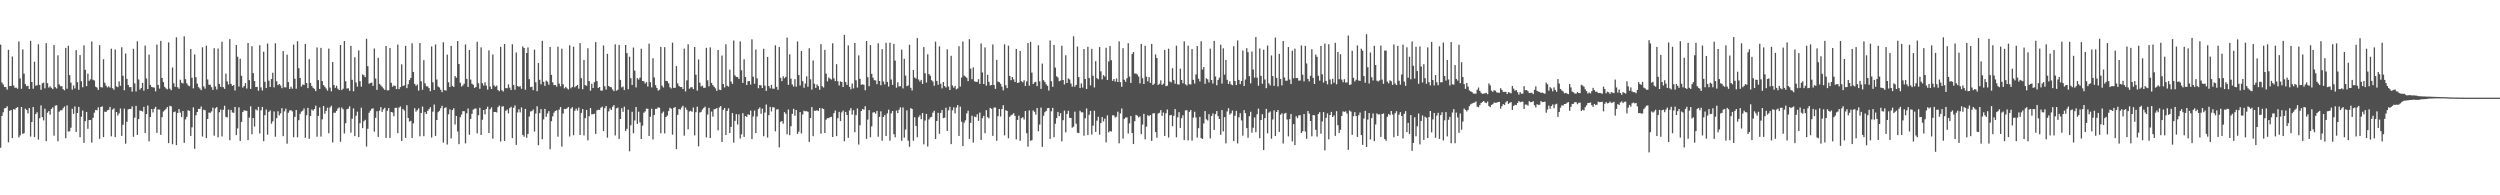 <svg xmlns="http://www.w3.org/2000/svg" width="1920" height="150"><path fill="#4f4f4f" d="M0 34.259h1v79.226H0zM1 63.345h1v25.699H1zM2 64.831h1v21.46H2zM3 66.788h1v16.466H3zM4 66.859h1v16.015H4zM5 68.822h1v12.776H5zM6 38.237h1v71.071H6zM7 66.126h1v18.972H7zM8 65.939h1v18.572H8zM9 43.391h1v62.66H9zM10 65.614h1v18.192H10zM11 67.383h1v16.835H11zM12 67.335h1v15.537H12zM13 68.154h1v14.138H13zM14 31.773h1v73.744H14zM15 60.285h1v43.717H15zM16 68.184h1v14.015H16zM17 37.962h1v64.848H17zM18 56.591h1v45.672H18zM19 64.581h1v18.869H19zM20 66.225h1v18.18H20zM21 65.84h1v21.266H21zM22 68.358h1v14.64H22zM23 31.341h1v73.58H23zM24 62.981h1v30.698H24zM25 68.143h1v14.047H25zM26 47.344h1v57.986H26zM27 65.79h1v21.797H27zM28 65.508h1v20.728H28zM29 34.01h1v73.154H29zM30 65.213h1v25.635H30zM31 68.98h1v11.957H31zM32 63.961h1v25.979H32zM33 63.398h1v29.064H33zM34 67.841h1v15.656H34zM35 33.126h1v75.273H35zM36 63.847h1v22.692H36zM37 67.223h1v18.066H37zM38 66.328h1v21.792H38zM39 67.447h1v16.269H39zM40 68.394h1v14.07H40zM41 34.621h1v69.551H41zM42 66.991h1v14.088H42zM43 67.966h1v12.854H43zM44 42.508h1v66.008H44zM45 64.826h1v20.943H45zM46 66.259h1v18.412H46zM47 66.161h1v18.572H47zM48 68.468h1v14.667H48zM49 69.365h1v12.456H49zM50 36.784h1v69.35H50zM51 68.166h1v12.822H51zM52 35.143h1v65.898H52zM53 57.71h1v43.081H53zM54 63.496h1v34.61H54zM55 68.882h1v14.699H55zM56 65.632h1v21.744H56zM57 67.928h1v13.85H57zM58 38.48h1v62.847H58zM59 63.132h1v23.63H59zM60 68.953h1v13.152H60zM61 42.29h1v63.138H61zM62 62.428h1v27.292H62zM63 67.019h1v17.853H63zM64 34.852h1v74.889H64zM65 53.613h1v39.405H65zM66 66.131h1v19.831H66zM67 56.568h1v42.364H67zM68 62.038h1v30.199H68zM69 60.903h1v31.181H69zM70 31.906h1v77.587H70zM71 61.237h1v29.284H71zM72 61.828h1v24.688H72zM73 66.541h1v17.883H73zM74 67.213h1v17.496H74zM75 69.008h1v13.406H75zM76 34.639h1v71.971H76zM77 66.852h1v15.331H77zM78 67.241h1v14.404H78zM79 45.456h1v59.828H79zM80 63.565h1v22.218H80zM81 65.726h1v20.238H81zM82 67.12h1v17.617H82zM83 66.319h1v18.013H83zM84 67.268h1v14.781H84zM85 37.39h1v67.31H85zM86 67.733h1v16.418H86zM87 68.921h1v14.266H87zM88 37.974h1v67.322H88zM89 66.309h1v19.686H89zM90 66.962h1v21.769H90zM91 62.537h1v24.539H91zM92 65.877h1v17.459H92zM93 36.289h1v68.082H93zM94 58.143h1v37.697H94zM95 69.312h1v14.134H95zM96 41.107h1v69.226H96zM97 60.56h1v32.969H97zM98 65.236h1v18.801H98zM99 66.971h1v16.667H99zM100 66.852h1v16.903H100zM101 70.335h1v11.364H101zM102 37.477h1v67.576H102zM103 64.032h1v26.352H103zM104 70.251h1v11.073H104zM105 31.675h1v71.938H105zM106 61.052h1v30.433H106zM107 68.754h1v16.203H107zM108 67.481h1v17.643H108zM109 63.691h1v21.966H109zM110 69.656h1v12.396H110zM111 35.028h1v67.107H111zM112 60.244h1v27.402H112zM113 68.385h1v12.667H113zM114 41.97h1v66.635H114zM115 65.167h1v24.699H115zM116 66.813h1v16.956H116zM117 67.09h1v19.265H117zM118 67.298h1v16.242H118zM119 70.155h1v11.927H119zM120 34.257h1v67.791H120zM121 65.234h1v18.81H121zM122 68.037h1v16.13H122zM123 31.364h1v72.231H123zM124 59.905h1v30.066H124zM125 63.068h1v22.607H125zM126 66.682h1v18.022H126zM127 67.905h1v15.686H127zM128 68.607h1v13.605H128zM129 32.572h1v77.354H129zM130 68.024h1v13.22H130zM131 69.253h1v12.44H131zM132 51.791h1v59.023H132zM133 63.947h1v22.19H133zM134 66.662h1v18.998H134zM135 28.677h1v82.737H135zM136 66.946h1v19.833H136zM137 68.166h1v15.647H137zM138 61.221h1v25.333H138zM139 63.542h1v26.379H139zM140 64.114h1v21.117H140zM141 27.914h1v81.829H141zM142 60.791h1v30.888H142zM143 63.934h1v25.823H143zM144 65.52h1v19.142H144zM145 66.181h1v19.03H145zM146 37.582h1v66.802H146zM147 59.715h1v38.071H147zM148 67.859h1v14.617H148zM149 41.755h1v72.529H149zM150 59.349h1v29.153H150zM151 64.197h1v21.813H151zM152 66.923h1v16.686H152zM153 67.944h1v15.74H153zM154 69.209h1v12.607H154zM155 36.289h1v68.581H155zM156 66.305h1v17.986H156zM157 68.067h1v16.635H157zM158 35.049h1v70.989H158zM159 61.054h1v30.325H159zM160 65.062h1v21.426H160zM161 65.076h1v21.552H161zM162 66.95h1v18.588H162zM163 69.04h1v13.658H163zM164 37.012h1v67.173H164zM165 66.389h1v16.805H165zM166 68.694h1v13.545H166zM167 37.271h1v68.212H167zM168 64.465h1v21.756H168zM169 66.737h1v17.414H169zM170 32.073h1v72.728H170zM171 66.978h1v17.359H171zM172 68.202h1v12.978H172zM173 56.536h1v33.234H173zM174 62.519h1v27.668H174zM175 64.87h1v19.304H175zM176 30.045h1v77.64H176zM177 64.421h1v20.009H177zM178 65.98h1v20.414H178zM179 65.305h1v21.396H179zM180 69.482h1v12.634H180zM181 34.612h1v69.183H181zM182 43.556h1v55.102H182zM183 66.483h1v15.935H183zM184 45.108h1v63.124H184zM185 58.221h1v35.42H185zM186 67.303h1v18.787H186zM187 66.08h1v18.679H187zM188 63.867h1v21.122H188zM189 67.989h1v17.164H189zM190 33.009h1v74.55H190zM191 61.533h1v28.764H191zM192 68.269h1v13.388H192zM193 35.493h1v67.619H193zM194 56.154h1v34.493H194zM195 62.199h1v34.992H195zM196 66.866h1v17.155H196zM197 66.712h1v18.109H197zM198 69.672h1v12.403H198zM199 34.758h1v67.732H199zM200 67.126h1v17.567H200zM201 69.454h1v12.664H201zM202 39.661h1v68.721H202zM203 62.826h1v25.672H203zM204 67.619h1v16.487H204zM205 33.46h1v69.986H205zM206 61.956h1v23.946H206zM207 66.836h1v18H207zM208 60.727h1v34.267H208zM209 55.865h1v37.338H209zM210 67.12h1v18.505H210zM211 33.234h1v71.755H211zM212 62.4h1v28.4H212zM213 65.419h1v20.057H213zM214 64.508h1v24.115H214zM215 65.646h1v21.385H215zM216 67.758h1v15.319H216zM217 39.21h1v65.354H217zM218 67.012h1v18.549H218zM219 67.14h1v16.244H219zM220 42.009h1v68.345H220zM221 63.013h1v23.566H221zM222 68.289h1v16.594H222zM223 66.55h1v18.061H223zM224 68.099h1v17.478H224zM225 34.195h1v71.229H225zM226 60.498h1v29.231H226zM227 68.143h1v16.315H227zM228 31.636h1v73.813H228zM229 52.414h1v39.908H229zM230 59.882h1v27.576H230zM231 66.476h1v19.302H231zM232 64.925h1v20.06H232zM233 65.24h1v18.061H233zM234 33.717h1v72.096H234zM235 63.737h1v24.795H235zM236 67.694h1v15.145H236zM237 45.444h1v61.222H237zM238 63.709h1v25.372H238zM239 66.032h1v18.064H239zM240 67.433h1v17.601H240zM241 68.248h1v15.45H241zM242 70.001h1v11.163H242zM243 36.44h1v68.505H243zM244 61.544h1v27.462H244zM245 68.291h1v14.255H245zM246 36.761h1v68.155H246zM247 62.242h1v29.412H247zM248 65.346h1v16.065H248zM249 66.616h1v20.753H249zM250 67.962h1v17.178H250zM251 69.557h1v13.136H251zM252 37.34h1v65.006H252zM253 67.271h1v15.269H253zM254 70.152h1v11.067H254zM255 47.653h1v61.749H255zM256 65.247h1v21.355H256zM257 67.419h1v19.204H257zM258 65.845h1v19.343H258zM259 68.12h1v15.244H259zM260 69.193h1v13.362H260zM261 34.538h1v74.298H261zM262 69.196h1v13.383H262zM263 68.074h1v15.825H263zM264 31.501h1v71.021H264zM265 62.434h1v32.186H265zM266 67.994h1v15.846H266zM267 67.756h1v15.704H267zM268 69.756h1v11.904H268zM269 35.209h1v66.67H269zM270 61.295h1v29.897H270zM271 70.09h1v13.184H271zM272 44.005h1v60.51H272zM273 63.332h1v25.569H273zM274 66.561h1v19.22H274zM275 38.715h1v66.58H275zM276 62.288h1v32.31H276zM277 66.534h1v16.194H277zM278 57.159h1v41.261H278zM279 57.834h1v35.29H279zM280 59.225h1v32.783H280zM281 29.814h1v82.747H281zM282 50.819h1v48.07H282zM283 64.304h1v22.351H283zM284 63.766h1v21.279H284zM285 63.4h1v20.181H285zM286 65.955h1v17.24H286zM287 37.257h1v63.87H287zM288 60.29h1v30.217H288zM289 69.038h1v16.404H289zM290 44.405h1v60.764H290zM291 64.426h1v20.607H291zM292 65.568h1v16.72H292zM293 66.639h1v19.316H293zM294 67.882h1v16.095H294zM295 69.019h1v13.767H295zM296 35.303h1v70.611H296zM297 69.406h1v15.615H297zM298 69.315h1v13.685H298zM299 36.802h1v69.121H299zM300 63.588h1v22.406H300zM301 66.623h1v19.771H301zM302 65.579h1v23.658H302zM303 65.993h1v16.851H303zM304 68.401h1v14.344H304zM305 34.204h1v68.047H305zM306 68.465h1v14.163H306zM307 66.87h1v14.898H307zM308 49.425h1v58.803H308zM309 66.067h1v17.613H309zM310 65.568h1v19.304H310zM311 35.229h1v70.698H311zM312 67.69h1v13.111H312zM313 64.671h1v25.935H313zM314 61.494h1v31.918H314zM315 59.853h1v32.9H315zM316 33.275h1v72.676H316zM317 55.236h1v39.531H317zM318 64.433h1v18.659H318zM319 65.881h1v19.863H319zM320 64.851h1v19.787H320zM321 69.601h1v13.582H321zM322 33.076h1v71.643H322zM323 62.407h1v24.372H323zM324 68.962h1v12.893H324zM325 46.159h1v58.428H325zM326 64h1v22.161H326zM327 66.225h1v21.328H327zM328 66.41h1v18.714H328zM329 67.648h1v16.18H329zM330 70.065h1v12.255H330zM331 35.676h1v69.963H331zM332 63.201h1v22.538H332zM333 69.07h1v11.213H333zM334 34.167h1v70.245H334zM335 61.107h1v31.044H335zM336 66.481h1v19.684H336zM337 67.186h1v17.919H337zM338 68.93h1v14.232H338zM339 70.777h1v10.499H339zM340 32.487h1v77.098H340zM341 69.269h1v13.713H341zM342 69.571h1v12.882H342zM343 41.913h1v69.091H343zM344 63.16h1v24.667H344zM345 66.824h1v17.192H345zM346 35.243h1v71.085H346zM347 65.936h1v18.634H347zM348 66.799h1v16.372H348zM349 58.434h1v37.233H349zM350 59.711h1v29.318H350zM351 31.558h1v69.453H351zM352 49.127h1v61.6H352zM353 63.544h1v26.487H353zM354 66.465h1v21.502H354zM355 65.591h1v19.739H355zM356 64.3h1v21.156H356zM357 34.135h1v76.015H357zM358 60.558h1v26.466H358zM359 66.774h1v16.601H359zM360 38.338h1v65.177H360zM361 61.125h1v30.195H361zM362 64.279h1v23.117H362zM363 65.105h1v19.094H363zM364 67.518h1v15.999H364zM365 66.831h1v16.448H365zM366 32.112h1v70.263H366zM367 63.943h1v24.585H367zM368 68.198h1v14.532H368zM369 36.42h1v67.256H369zM370 63.847h1v28.098H370zM371 65.707h1v18.771H371zM372 63.171h1v24.626H372zM373 65.723h1v17.981H373zM374 68.797h1v13.17H374zM375 38.676h1v63.445H375zM376 66.438h1v17.427H376zM377 68.349h1v14.076H377zM378 41.844h1v64.692H378zM379 65.565h1v20.437H379zM380 66.593h1v19.357H380zM381 65.762h1v20.586H381zM382 69.164h1v13.122H382zM383 70.024h1v11.101H383zM384 35.944h1v72.698H384zM385 69.31h1v12.486H385zM386 70.246h1v11.38H386zM387 33.806h1v74.502H387zM388 67.644h1v17.473H388zM389 67.809h1v16.356H389zM390 64.812h1v22.291H390zM391 67.339h1v15.756H391zM392 69.099h1v12.914H392zM393 33.996h1v72.087H393zM394 65.22h1v17.546H394zM395 68.93h1v12.071H395zM396 40.283h1v70.954H396zM397 66.124h1v20.263H397zM398 66.607h1v17.382H398zM399 66.183h1v20.128H399zM400 68.152h1v14.363H400zM401 35.637h1v68.004H401zM402 36.88h1v68.121H402zM403 68.941h1v14.717H403zM404 40.695h1v65.136H404zM405 36.392h1v66.541H405zM406 60.793h1v28.695H406zM407 66.943h1v18.645H407zM408 66.595h1v18.778H408zM409 69.255h1v14.887H409zM410 38.159h1v62.916H410zM411 63.174h1v24.038H411zM412 70.024h1v11.577H412zM413 48.354h1v63.168H413zM414 61.265h1v25.608H414zM415 64.783h1v19.039H415zM416 31.339h1v75.55H416zM417 62.837h1v28.851H417zM418 65.993h1v17.652H418zM419 61.885h1v27.798H419zM420 62.773h1v24.356H420zM421 65.053h1v20.298H421zM422 36.049h1v78.597H422zM423 57.491h1v35.589H423zM424 63.219h1v26.114H424zM425 65.359h1v21.149H425zM426 65.282h1v19.936H426zM427 66.534h1v18.19H427zM428 35.861h1v69.114H428zM429 64.268h1v19.89H429zM430 66.323h1v15.914H430zM431 37.372h1v75.209H431zM432 64.668h1v22.568H432zM433 67.82h1v15.791H433zM434 66.692h1v17.127H434zM435 67.829h1v15.361H435zM436 68.733h1v13.447H436zM437 34.806h1v70.055H437zM438 67.802h1v15.624H438zM439 66.776h1v15.612H439zM440 35.852h1v68.02H440zM441 67.078h1v18.018H441zM442 66.035h1v17.375H442zM443 65.222h1v19.725H443zM444 68.095h1v14.53H444zM445 33.124h1v70.558H445zM446 60.033h1v26.706H446zM447 68.518h1v15.255H447zM448 46.076h1v57.917H448zM449 65.389h1v25.363H449zM450 65.865h1v18.553H450zM451 37.063h1v70.739H451zM452 62.242h1v26.983H452zM453 69.637h1v13.36H453zM454 64.325h1v23.475H454zM455 67.561h1v20.163H455zM456 63.089h1v24.273H456zM457 32.373h1v70.435H457zM458 62.306h1v22.467H458zM459 67.522h1v16.704H459zM460 66.801h1v17.684H460zM461 69.539h1v13.225H461zM462 69.64h1v12.257H462zM463 34.918h1v65.763H463zM464 66.257h1v16.809H464zM465 68.806h1v12.584H465zM466 41.315h1v64.397H466zM467 66.044h1v19.501H467zM468 66.74h1v16.519H468zM469 67.058h1v17.402H469zM470 68.729h1v13.266H470zM471 70.004h1v10.691H471zM472 34.06h1v69.961H472zM473 69.646h1v13.594H473zM474 68.925h1v13.708H474zM475 34.502h1v72.197H475zM476 61.331h1v30.064H476zM477 67.108h1v15.985H477zM478 66.458h1v19.423H478zM479 69.157h1v12.79H479zM480 34.563h1v66.07H480zM481 40.787h1v58.107H481zM482 68.525h1v15.674H482zM483 43.531h1v72.669H483zM484 60.063h1v36.127H484zM485 65.204h1v20.584H485zM486 36.486h1v65.852H486zM487 54.295h1v38.247H487zM488 67.129h1v15.065H488zM489 59.96h1v35.148H489zM490 61.121h1v24.665H490zM491 59.587h1v34.422H491zM492 37.413h1v69.336H492zM493 62.196h1v34.342H493zM494 62.414h1v24.147H494zM495 64.162h1v21.387H495zM496 63.016h1v20.449H496zM497 66.417h1v17.139H497zM498 33.536h1v70.888H498zM499 63.19h1v26.45H499zM500 67.104h1v16.395H500zM501 44.735h1v62.371H501zM502 59.514h1v28.842H502zM503 65.366h1v18.297H503zM504 67.511h1v16.017H504zM505 69.576h1v12.854H505zM506 68.877h1v13.841H506zM507 36.047h1v66.324H507zM508 65.785h1v21.215H508zM509 67.161h1v18.535H509zM510 36.211h1v66.255H510zM511 62.125h1v27.725H511zM512 62.331h1v26.443H512zM513 63.963h1v21.408H513zM514 66.978h1v15.802H514zM515 67.923h1v15.603H515zM516 32.792h1v70.636H516zM517 67.461h1v15.452H517zM518 67.454h1v14.768H518zM519 50.748h1v63.804H519zM520 64.062h1v24.173H520zM521 66.003h1v17.759H521zM522 66.882h1v17.263H522zM523 66.817h1v15.734H523zM524 68.344h1v12.911H524zM525 37.315h1v66.903H525zM526 70.207h1v12.383H526zM527 61.716h1v22.687H527zM528 33.998h1v65.333H528zM529 68.076h1v17.553H529zM530 67.078h1v17.986H530zM531 66.939h1v18.945H531zM532 68.41h1v14.2H532zM533 36.097h1v67.894H533zM534 57.401h1v28.789H534zM535 69.58h1v12.39H535zM536 45.655h1v66.713H536zM537 63.501h1v22.905H537zM538 66.428h1v19.462H538zM539 65.774h1v18.347H539zM540 67.472h1v15.411H540zM541 67.394h1v14.502H541zM542 36.733h1v68.75H542zM543 61.668h1v26.278H543zM544 66.284h1v16.58H544zM545 36.417h1v69.579H545zM546 63.709h1v21.946H546zM547 65.364h1v24.193H547zM548 66.68h1v17.244H548zM549 67.884h1v15.798H549zM550 69.788h1v13.204H550zM551 38.331h1v61.806H551zM552 68.85h1v13.658H552zM553 69.186h1v12.314H553zM554 42.668h1v66.365H554zM555 64.499h1v19.881H555zM556 67.193h1v15.763H556zM557 34h1v69.725H557zM558 65.831h1v19.352H558zM559 66.57h1v16.651H559zM560 53.476h1v48.654H560zM561 62.595h1v34.832H561zM562 64.4h1v22.442H562zM563 31.146h1v78.409H563zM564 57.9h1v34.937H564zM565 59.093h1v28.579H565zM566 59.191h1v36.473H566zM567 60.606h1v27.176H567zM568 31.842h1v74.607H568zM569 53.984h1v49.199H569zM570 63.684h1v23.271H570zM571 45.506h1v59.666H571zM572 59.068h1v30.034H572zM573 65.259h1v24.486H573zM574 62.43h1v25.317H574zM575 62.276h1v25.981H575zM576 64.982h1v19.961H576zM577 30.194h1v76.663H577zM578 58.884h1v30.54H578zM579 64.314h1v20.549H579zM580 38.029h1v64.138H580zM581 60.15h1v29.272H581zM582 67.809h1v15.974H582zM583 65.263h1v17.288H583zM584 65.568h1v21.765H584zM585 67.57h1v15.905H585zM586 37.44h1v67.162H586zM587 65.737h1v20.703H587zM588 69.791h1v10.506H588zM589 43.716h1v61.955H589zM590 66.037h1v22.399H590zM591 67.845h1v14.228H591zM592 65.179h1v20.41H592zM593 68.081h1v14.253H593zM594 68.136h1v14.413H594zM595 34.747h1v66.145H595zM596 66.71h1v17.423H596zM597 68.987h1v14.855H597zM598 36.056h1v77.139H598zM599 59.692h1v33.898H599zM600 62.313h1v30.652H600zM601 58.58h1v36.388H601zM602 60.111h1v25.983H602zM603 59.058h1v28.304H603zM604 28.903h1v74.273H604zM605 65.172h1v18.933H605zM606 41.723h1v62.122H606zM607 60.4h1v36.578H607zM608 64.883h1v22.495H608zM609 66.474h1v17.068H609zM610 60.846h1v28.057H610zM611 66.568h1v17.91H611zM612 31.821h1v71.048H612zM613 57.644h1v43.491H613zM614 65.664h1v20.417H614zM615 39.146h1v63.378H615zM616 62.325h1v25.592H616zM617 67.374h1v17.659H617zM618 64.158h1v21.366H618zM619 58.612h1v26.743H619zM620 66.632h1v19.252H620zM621 37.093h1v71.895H621zM622 60.864h1v29.771H622zM623 68.839h1v13.399H623zM624 46.447h1v58.171H624zM625 64.284h1v20.78H625zM626 67.49h1v17.613H626zM627 64.819h1v19.817H627zM628 66.174h1v19.119H628zM629 68.912h1v14.038H629zM630 33.897h1v68.771H630zM631 66.22h1v16.992H631zM632 67.248h1v16.512H632zM633 38.315h1v63.827H633zM634 56.568h1v35.287H634zM635 62.471h1v28.192H635zM636 59.562h1v31.225H636zM637 60.411h1v29.599H637zM638 61.086h1v28.62H638zM639 33.206h1v71.987H639zM640 60.201h1v26.75H640zM641 62.311h1v22.591H641zM642 49.283h1v55.285H642zM643 62.411h1v28.354H643zM644 65.616h1v20.275H644zM645 62.533h1v30.456H645zM646 62.995h1v23.317H646zM647 66.817h1v18.116H647zM648 26.777h1v81.728H648zM649 63.039h1v22.907H649zM650 65.181h1v23.163H650zM651 34.852h1v71.005H651zM652 66.717h1v18.119H652zM653 68.63h1v14.438H653zM654 64.169h1v23.845H654zM655 67.909h1v16.745H655zM656 33.041h1v68.496H656zM657 61.661h1v26.69H657zM658 67.234h1v16.059H658zM659 42.561h1v68.414H659zM660 60.546h1v35.587H660zM661 65.092h1v20.172H661zM662 64.785h1v18.92H662zM663 65.142h1v19.149H663zM664 69.347h1v12.264H664zM665 31.487h1v75.152H665zM666 59.356h1v32.518H666zM667 66.222h1v18.338H667zM668 34.623h1v70.856H668zM669 56.664h1v40.407H669zM670 59.676h1v26.747H670zM671 61.594h1v24.591H671zM672 61.745h1v25.569H672zM673 64.671h1v20.531H673zM674 33.218h1v71.79H674zM675 62.199h1v27.558H675zM676 65.485h1v20.037H676zM677 37.711h1v70.398H677zM678 62.54h1v27.297H678zM679 64.81h1v23.454H679zM680 32.879h1v71.636H680zM681 62.849h1v24.255H681zM682 66.431h1v17.78H682zM683 32.758h1v75.289H683zM684 61.068h1v25.972H684zM685 65.181h1v20.062H685zM686 33.772h1v69.272H686zM687 46.518h1v58.938H687zM688 67.381h1v17.512H688zM689 63.226h1v23.628H689zM690 66.367h1v17.901H690zM691 66.183h1v16.23H691zM692 38.152h1v69.977H692zM693 67.893h1v14.644H693zM694 45.149h1v60.572H694zM695 58.049h1v41.417H695zM696 66.199h1v18.602H696zM697 65.568h1v42.472H697zM698 34.371h1v78.35H698zM699 67.445h1v15.612H699zM700 69.479h1v14.244H700zM701 53.737h1v54.333H701zM702 59.532h1v30.545H702zM703 60.354h1v36.388H703zM704 29.272h1v76.15H704zM705 61.052h1v28.945H705zM706 62.64h1v25.885H706zM707 61.345h1v30.188H707zM708 64.412h1v22.367H708zM709 36.152h1v74.756H709zM710 56.266h1v36.292H710zM711 63.4h1v24.122H711zM712 41.734h1v70.826H712zM713 56.914h1v34.772H713zM714 58.189h1v31.984H714zM715 61.613h1v28.13H715zM716 62.617h1v23.902H716zM717 65.82h1v19.293H717zM718 32.011h1v74.751H718zM719 62.144h1v30.765H719zM720 65.117h1v21.513H720zM721 35.575h1v67.173H721zM722 64.304h1v22.433H722zM723 67.912h1v16.603H723zM724 62.991h1v27.789H724zM725 66.08h1v24.31H725zM726 67.209h1v15.514H726zM727 37.88h1v62.701H727zM728 66.438h1v18.222H728zM729 69.049h1v12.978H729zM730 42.86h1v67.833H730zM731 65.618h1v19.126H731zM732 67.351h1v15.077H732zM733 65.975h1v21.074H733zM734 68.628h1v13.932H734zM735 67.948h1v12.753H735zM736 35.458h1v68.917H736zM737 66.451h1v15.477H737zM738 59.525h1v33.941H738zM739 31.908h1v80.293H739zM740 58.074h1v36.146H740zM741 58.82h1v33.651H741zM742 59.825h1v27.24H742zM743 62.311h1v22.682H743zM744 30.054h1v76.621H744zM745 52.698h1v41.646H745zM746 60.828h1v28.061H746zM747 51.741h1v57.762H747zM748 62.464h1v27.077H748zM749 62.801h1v27.205H749zM750 62.915h1v24.88H750zM751 60.837h1v31.989H751zM752 64.462h1v21.996H752zM753 33.385h1v74.083H753zM754 55.653h1v35.141H754zM755 64.526h1v24.463H755zM756 36.415h1v65.887H756zM757 65.76h1v18.897H757zM758 57.479h1v32.465H758zM759 62.801h1v28.068H759zM760 65.614h1v17.24H760zM761 65.22h1v18.393H761zM762 34.156h1v70.188H762zM763 65.3h1v17.262H763zM764 68.271h1v14.335H764zM765 45.959h1v62.19H765zM766 62.672h1v26.548H766zM767 63.13h1v20.602H767zM768 64.355h1v25.093H768zM769 66.554h1v17.196H769zM770 69.376h1v11.426H770zM771 34.051h1v69.949H771zM772 65.49h1v19.146H772zM773 67.703h1v17.553H773zM774 35.083h1v71.179H774zM775 58.305h1v31.394H775zM776 61.608h1v26.954H776zM777 59.125h1v28.84H777zM778 60.979h1v25.976H778zM779 62.965h1v26.024H779zM780 37.562h1v69.487H780zM781 63.714h1v28.4H781zM782 63.329h1v25.505H782zM783 39.1h1v69.027H783zM784 62.359h1v28.444H784zM785 63.206h1v26.78H785zM786 61.569h1v30.185H786zM787 66.007h1v19.226H787zM788 62.496h1v39.826H788zM789 33.014h1v79.643H789zM790 65.792h1v18.991H790zM791 32.101h1v76.031H791zM792 55.781h1v51.872H792zM793 64.565h1v20.288H793zM794 63.302h1v22.573H794zM795 62.801h1v25.216H795zM796 66.129h1v16.802H796zM797 34.774h1v66.031H797zM798 62.428h1v33.2H798zM799 68.237h1v14.399H799zM800 48.869h1v63.905H800zM801 61.597h1v27.317H801zM802 62.929h1v23.225H802zM803 64.774h1v20.439H803zM804 65.966h1v17.13H804zM805 69.525h1v13.351H805zM806 31.064h1v75.603H806zM807 62.414h1v23.083H807zM808 66.65h1v16.182H808zM809 34.488h1v70.95H809zM810 51.906h1v43.106H810zM811 58.594h1v32.138H811zM812 59.557h1v26.429H812zM813 62.377h1v26.819H813zM814 61.867h1v25.088H814zM815 35.149h1v73.424H815zM816 61.434h1v30.893H816zM817 64.893h1v20.025H817zM818 42.451h1v59.238H818zM819 63.698h1v23.845H819zM820 60.26h1v24.818H820zM821 61.038h1v29.455H821zM822 64.167h1v26.459H822zM823 66.584h1v31.488H823zM824 27.873h1v69.43H824zM825 66.586h1v19.192H825zM826 65.179h1v29.861H826zM827 35.728h1v66.196H827zM828 59.212h1v43.01H828zM829 67.623h1v17.421H829zM830 63.993h1v22.277H830zM831 67.248h1v19.041H831zM832 37.633h1v66.624H832zM833 60.697h1v30.137H833zM834 68.326h1v14.965H834zM835 35.948h1v67.805H835zM836 59.94h1v28.244H836zM837 65.604h1v19.529H837zM838 37.479h1v65.885H838zM839 58.218h1v38.277H839zM840 67.197h1v17.871H840zM841 46.925h1v54.385H841zM842 60.008h1v32.653H842zM843 60.901h1v28.734H843zM844 36.163h1v67.276H844zM845 54.783h1v39.73H845zM846 60.99h1v28.915H846zM847 57.683h1v35.615H847zM848 58.772h1v32.387H848zM849 36.655h1v72.698H849zM850 61.386h1v27.217H850zM851 47.186h1v54.431H851zM852 35.385h1v65.278H852zM853 46.248h1v54.786H853zM854 62.075h1v26.466H854zM855 60.656h1v27.958H855zM856 62.695h1v27.604H856zM857 60.242h1v29.355H857zM858 62.986h1v22.788H858zM859 31.764h1v78.295H859zM860 63.139h1v24.019H860zM861 66.68h1v16.674H861zM862 37.01h1v69.51H862zM863 61.256h1v30.03H863zM864 62.807h1v27.446H864zM865 60.116h1v30.041H865zM866 33.172h1v69.384H866zM867 58.781h1v35.965H867zM868 63.696h1v25.459H868zM869 41.437h1v60.712H869zM870 39.915h1v70.721H870zM871 56.474h1v36.674H871zM872 56.463h1v31.749H872zM873 57.172h1v31.689H873zM874 58.756h1v31.469H874zM875 64.066h1v25.349H875zM876 33.703h1v69.302H876zM877 60.036h1v35.649H877zM878 64.506h1v22.927H878zM879 35.138h1v71.874H879zM880 58.864h1v38.414H880zM881 62.457h1v26.02H881zM882 59.189h1v30.057H882zM883 63.691h1v24.612H883zM884 33.753h1v74.438H884zM885 65.293h1v21.781H885zM886 64.243h1v22.673H886zM887 41.778h1v59.7H887zM888 44.524h1v61.263H888zM889 65.213h1v21.991H889zM890 64.373h1v22.241H890zM891 61.697h1v22.884H891zM892 65.22h1v23.742H892zM893 64.208h1v22.229H893zM894 38.356h1v66.036H894zM895 66.163h1v20.886H895zM896 65.783h1v18.331H896zM897 37.358h1v68.276H897zM898 62.597h1v25.958H898zM899 63.3h1v24.951H899zM900 52.354h1v44.55H900zM901 61.558h1v27.379H901zM902 64.33h1v19.444H902zM903 35.076h1v70.371H903zM904 64.753h1v25.363H904zM905 64.938h1v21.222H905zM906 52.661h1v45.58H906zM907 61.366h1v29.403H907zM908 63.966h1v24.562H908zM909 31.764h1v75.827H909zM910 64.712h1v20.057H910zM911 65.636h1v19.043H911zM912 35.097h1v72.73H912zM913 64.682h1v21.211H913zM914 64.874h1v19.604H914zM915 37.685h1v70.277H915zM916 61.356h1v28.945H916zM917 64.208h1v21.625H917zM918 57.211h1v33.017H918zM919 35.394h1v70.217H919zM920 60.434h1v38.043H920zM921 62.551h1v27.203H921zM922 31.631h1v74.438H922zM923 53.451h1v53.266H923zM924 51.48h1v43.328H924zM925 64.378h1v20.941H925zM926 60.1h1v31.554H926zM927 60.912h1v31.618H927zM928 63.352h1v24.344H928zM929 37.319h1v68.965H929zM930 61.452h1v27.7H930zM931 64.176h1v22.973H931zM932 31.403h1v68.407H932zM933 58.749h1v28.92H933zM934 65.479h1v19.81H934zM935 61.384h1v27.803H935zM936 59.674h1v31.694H936zM937 34.312h1v69.231H937zM938 64.215h1v20.316H938zM939 37.118h1v63.79H939zM940 57.36h1v32.593H940zM941 45.998h1v64.147H941zM942 61.263h1v24.326H942zM943 64.439h1v18.647H943zM944 62.416h1v25.583H944zM945 64.755h1v22.305H945zM946 65.433h1v19.458H946zM947 35.52h1v72.856H947zM948 62.187h1v26.773H948zM949 65.314h1v19.84H949zM950 31.098h1v79.103H950zM951 61.391h1v28.741H951zM952 64.622h1v22.325H952zM953 62.135h1v30.318H953zM954 38.793h1v65.395H954zM955 66.044h1v18.531H955zM956 61.061h1v25.839H956zM957 36.996h1v61.41H957zM958 40.112h1v65.701H958zM959 58.491h1v30.769H959zM960 63.986h1v21.817H960zM961 39.599h1v62.307H961zM962 53.412h1v44.658H962zM963 59.612h1v30.584H963zM964 28.448h1v73.101H964zM965 59.658h1v28.075H965zM966 65.847h1v17.581H966zM967 37.198h1v68.926H967zM968 58.241h1v33.907H968zM969 64.378h1v23.337H969zM970 38.187h1v77.041H970zM971 61.013h1v29.723H971zM972 67.756h1v15.876H972zM973 34.957h1v67.468H973zM974 64h1v22.525H974zM975 65.588h1v19.993H975zM976 42.574h1v63.909H976zM977 58.404h1v33.339H977zM978 65.929h1v18.86H978zM979 28.878h1v75.626H979zM980 59.798h1v26.242H980zM981 66.36h1v18.13H981zM982 41.368h1v59.89H982zM983 60.626h1v27.48H983zM984 65.602h1v21.433H984zM985 31.471h1v78.784H985zM986 59.566h1v27.658H986zM987 61.997h1v24.708H987zM988 61.94h1v29.881H988zM989 36.168h1v68.608H989zM990 61.059h1v30.405H990zM991 64.54h1v22.943H991zM992 38.928h1v69.67H992zM993 60.095h1v35.216H993zM994 37.354h1v74.042H994zM995 60.017h1v29.236H995zM996 59.882h1v30.822H996zM997 61.899h1v26.738H997zM998 61.823h1v26.658H998zM999 34.937h1v67.189H999zM1000 57.351h1v43.468H1000zM1001 62.514h1v25.045H1001zM1002 35.225h1v65.839H1002zM1003 48.759h1v57.86H1003zM1004 60.578h1v24.655H1004zM1005 62.521h1v24.701H1005zM1006 58.225h1v34.683H1006zM1007 37.77h1v66.931H1007zM1008 59.786h1v28.59H1008zM1009 64.526h1v24.047H1009zM1010 41.959h1v57.716H1010zM1011 43.616h1v61.298H1011zM1012 58.195h1v29.435H1012zM1013 61.963h1v24.211H1013zM1014 35.342h1v67.313H1014zM1015 57.074h1v36.207H1015zM1016 63.364h1v22.68H1016zM1017 33.483h1v81.966H1017zM1018 62.171h1v28.304H1018zM1019 64.753h1v22.332H1019zM1020 33.998h1v72.998H1020zM1021 61.004h1v27.322H1021zM1022 64.707h1v21.213H1022zM1023 60.521h1v29.327H1023zM1024 63.494h1v25.15H1024zM1025 32.87h1v71.492H1025zM1026 64.716h1v20.675H1026zM1027 39.915h1v56.189H1027zM1028 60.805h1v41.392H1028zM1029 41.677h1v57.997H1029zM1030 61.157h1v27.876H1030zM1031 63.197h1v22.367H1031zM1032 60.809h1v25.086H1032zM1033 63.398h1v22.129H1033zM1034 63.302h1v23.932H1034zM1035 27.283h1v87.78H1035zM1036 65.204h1v19.666H1036zM1037 64.801h1v20.932H1037zM1038 38.997h1v64.566H1038zM1039 59.74h1v29.577H1039zM1040 62.544h1v23.587H1040zM1041 61.219h1v27.935H1041zM1042 34.937h1v70.245H1042zM1043 61.78h1v26.72H1043zM1044 62.132h1v24.276H1044zM1045 37.376h1v66.338H1045zM1046 38.924h1v72.319H1046zM1047 58.413h1v32.598H1047zM1048 63.535h1v21.616H1048zM1049 26.283h1v86.612H1049zM1050 51.665h1v40.201H1050zM1051 64.121h1v22.71H1051zM1052 40.276h1v66.839H1052zM1053 59.278h1v31.428H1053zM1054 61.775h1v25.381H1054zM1055 35.191h1v73.197H1055zM1056 49.937h1v45.679H1056zM1057 61.942h1v25.207H1057zM1058 62.556h1v25.358H1058zM1059 61.759h1v26.065H1059zM1060 34.989h1v70.197H1060zM1061 61.125h1v26.423H1061zM1062 64.357h1v22.758H1062zM1063 38.791h1v68.015H1063zM1064 38.857h1v69.302H1064zM1065 62.656h1v27.011H1065zM1066 63.988h1v23.561H1066zM1067 61.674h1v26.796H1067zM1068 62.411h1v22.843H1068zM1069 65.17h1v22.818H1069zM1070 34.174h1v71.266H1070zM1071 64.188h1v22.726H1071zM1072 65.348h1v20.062H1072zM1073 35.275h1v69.1H1073zM1074 62.027h1v26.024H1074zM1075 65.025h1v21.071H1075zM1076 57.243h1v31.845H1076zM1077 34.243h1v72.08H1077zM1078 62.67h1v24.74H1078zM1079 65.936h1v19.412H1079zM1080 36.31h1v65.189H1080zM1081 59.724h1v34.642H1081zM1082 43.593h1v59.364H1082zM1083 60.919h1v27.439H1083zM1084 31.853h1v84.019H1084zM1085 50.468h1v59.325H1085zM1086 60.372h1v29.705H1086zM1087 35.921h1v68.768H1087zM1088 54.575h1v42.39H1088zM1089 64.357h1v22.857H1089zM1090 35.664h1v75.237H1090zM1091 51.112h1v41.765H1091zM1092 63.329h1v25.356H1092zM1093 49.358h1v58.112H1093zM1094 60.116h1v29.492H1094zM1095 64.334h1v26.146H1095zM1096 36.411h1v69.641H1096zM1097 63.137h1v26.78H1097zM1098 65.554h1v19.686H1098zM1099 32.222h1v69.485H1099zM1100 61.473h1v30.204H1100zM1101 65.604h1v21.112H1101zM1102 57.646h1v48.142H1102zM1103 63.201h1v25.599H1103zM1104 65.465h1v21.144H1104zM1105 35.582h1v71.087H1105zM1106 63.194h1v25.209H1106zM1107 63.19h1v23.024H1107zM1108 32.677h1v75.2H1108zM1109 58.324h1v34.072H1109zM1110 61.913h1v24.218H1110zM1111 46.017h1v58.737H1111zM1112 61.054h1v30.961H1112zM1113 65.609h1v24.134H1113zM1114 32.307h1v77.697H1114zM1115 64.712h1v21.719H1115zM1116 65.034h1v18.803H1116zM1117 49.951h1v60.099H1117zM1118 60.583h1v25.891H1118zM1119 61.894h1v28.311H1119zM1120 34.408h1v67.617H1120zM1121 63.863h1v23.275H1121zM1122 47.777h1v51.845H1122zM1123 59.212h1v34.175H1123zM1124 64.613h1v18.801H1124zM1125 68.266h1v16.175H1125zM1126 63.725h1v21.831H1126zM1127 66.525h1v17.83H1127zM1128 69.486h1v12.028H1128zM1129 70.191h1v9.915H1129zM1130 70.601h1v8.984H1130zM1131 71.773h1v7.233H1131zM1132 71.924h1v6.885H1132zM1133 71.917h1v6.006H1133zM1134 68.932h1v13.046H1134zM1135 67.234h1v15.166H1135zM1136 69.779h1v10.98H1136zM1137 71.196h1v7.961H1137zM1138 72.1h1v6.214H1138zM1139 71.873h1v5.688H1139zM1140 71.617h1v7.155H1140zM1141 71.308h1v7.878H1141zM1142 72.338h1v5.635H1142zM1143 64.048h1v17.478H1143zM1144 65.586h1v16.683H1144zM1145 69.559h1v11.023H1145zM1146 70.578h1v9.432H1146zM1147 69.221h1v9.515H1147zM1148 69.66h1v9.352H1148zM1149 70.96h1v7.869H1149zM1150 71.148h1v7.256H1150zM1151 71.283h1v6.926H1151zM1152 67.754h1v15.628H1152zM1153 69.038h1v12.495H1153zM1154 70.567h1v9.382H1154zM1155 70.551h1v10.06H1155zM1156 70.528h1v8.054H1156zM1157 72.185h1v5.386H1157zM1158 70.734h1v9.075H1158zM1159 71.146h1v7.858H1159zM1160 71.654h1v6.715H1160zM1161 65.982h1v18.446H1161zM1162 68.072h1v13.307H1162zM1163 69.669h1v10.833H1163zM1164 69.12h1v11.616H1164zM1165 70.825h1v8.26H1165zM1166 72.636h1v4.923H1166zM1167 70.759h1v7.798H1167zM1168 72.036h1v6.118H1168zM1169 71.899h1v6.187H1169zM1170 66.202h1v17.455H1170zM1171 69.2h1v11.096H1171zM1172 69.173h1v11.229H1172zM1173 70.047h1v11.119H1173zM1174 71.459h1v6.205H1174zM1175 71.262h1v7.283H1175zM1176 71.214h1v7.123H1176zM1177 72.288h1v5.409H1177zM1178 68.946h1v11.904H1178zM1179 66.341h1v16.184H1179zM1180 69.711h1v10.325H1180zM1181 70.347h1v10.188H1181zM1182 70.571h1v9.844H1182zM1183 71.434h1v6.191H1183zM1184 70.988h1v7.496H1184zM1185 71.601h1v6.722H1185zM1186 72.029h1v6.049H1186zM1187 63.409h1v23.152H1187zM1188 64.714h1v19.437H1188zM1189 69.633h1v11.518H1189zM1190 66.9h1v16.594H1190zM1191 67.918h1v13.518H1191zM1192 70.159h1v10.057H1192zM1193 67.101h1v15.988H1193zM1194 69.168h1v11.055H1194zM1195 70.525h1v9.123H1195zM1196 60.732h1v29.002H1196zM1197 64.153h1v21.84H1197zM1198 68.319h1v14.418H1198zM1199 69.475h1v11.428H1199zM1200 70.18h1v10.945H1200zM1201 71.663h1v8.19H1201zM1202 71.347h1v8.547H1202zM1203 71.86h1v7.034H1203zM1204 72.315h1v6.13H1204zM1205 64.588h1v20.517H1205zM1206 67.14h1v14.937H1206zM1207 70.374h1v9.526H1207zM1208 70.926h1v8.739H1208zM1209 71.821h1v6.569H1209zM1210 71.908h1v6.638H1210zM1211 70.686h1v9.348H1211zM1212 71.445h1v7.523H1212zM1213 71.505h1v7.322H1213zM1214 65.108h1v20.121H1214zM1215 65.707h1v18.574H1215zM1216 66.566h1v18.267H1216zM1217 68.607h1v13.71H1217zM1218 69.981h1v10.904H1218zM1219 71.819h1v7.265H1219zM1220 71.033h1v8H1220zM1221 71.743h1v6.97H1221zM1222 69.976h1v10.84H1222zM1223 67.426h1v14.667H1223zM1224 69.175h1v10.714H1224zM1225 70.459h1v10.277H1225zM1226 70.39h1v9.979H1226zM1227 71.461h1v6.61H1227zM1228 71.386h1v7.082H1228zM1229 71.521h1v6.841H1229zM1230 72.059h1v6.068H1230zM1231 66.534h1v18.995H1231zM1232 68.337h1v11.403H1232zM1233 71.67h1v6.72H1233zM1234 70.379h1v9.048H1234zM1235 70.844h1v8.203H1235zM1236 72.095h1v5.875H1236zM1237 70.743h1v8.286H1237zM1238 71.143h1v7.67H1238zM1239 71.507h1v6.729H1239zM1240 61.134h1v27.636H1240zM1241 67.179h1v16.475H1241zM1242 71.118h1v8.862H1242zM1243 68.752h1v11.891H1243zM1244 71.402h1v7.292H1244zM1245 72.741h1v5.116H1245zM1246 70.695h1v8.494H1246zM1247 71.299h1v6.901H1247zM1248 71.883h1v6.187H1248zM1249 62.446h1v24.669H1249zM1250 66.305h1v16.336H1250zM1251 69.706h1v10.881H1251zM1252 67.113h1v14.802H1252zM1253 70.248h1v9.071H1253zM1254 70.832h1v7.91H1254zM1255 70.752h1v8.698H1255zM1256 71.585h1v7.469H1256zM1257 69.093h1v12.566H1257zM1258 63.059h1v23.877H1258zM1259 64.609h1v22.193H1259zM1260 65.128h1v22.097H1260zM1261 62.899h1v24.264H1261zM1262 67.296h1v16.503H1262zM1263 67.893h1v14.704H1263zM1264 68.882h1v12.259H1264zM1265 68.919h1v12.078H1265zM1266 30.851h1v86.168H1266zM1267 33.371h1v68.166H1267zM1268 63.471h1v22.156H1268zM1269 62.83h1v23.655H1269zM1270 65.774h1v19.854H1270zM1271 66.543h1v17.727H1271zM1272 36.005h1v68.482H1272zM1273 59.042h1v29.325H1273zM1274 68.356h1v16.054H1274zM1275 42.176h1v62.905H1275zM1276 63.032h1v21.602H1276zM1277 65.668h1v18.606H1277zM1278 61.647h1v24.546H1278zM1279 64.261h1v19.902H1279zM1280 67.557h1v15.072H1280zM1281 32.634h1v76.434H1281zM1282 67.859h1v16.457H1282zM1283 68.637h1v13.406H1283zM1284 35.957h1v66.354H1284zM1285 64.687h1v20.192H1285zM1286 68.857h1v13.081H1286zM1287 64.455h1v23.845H1287zM1288 65.886h1v19.453H1288zM1289 67.419h1v16.299H1289zM1290 31.666h1v74.037H1290zM1291 64.368h1v21.305H1291zM1292 67.078h1v19.309H1292zM1293 44.362h1v68.867H1293zM1294 67.63h1v16.033H1294zM1295 68.303h1v13.74H1295zM1296 32.897h1v73.651H1296zM1297 67.445h1v17.53H1297zM1298 68.324h1v13.893H1298zM1299 64.65h1v26.322H1299zM1300 63.078h1v27.015H1300zM1301 42.448h1v67.105H1301zM1302 32.863h1v67.812H1302zM1303 66.177h1v17.507H1303zM1304 67.429h1v15.447H1304zM1305 68.06h1v16.647H1305zM1306 69.823h1v12.93H1306zM1307 34.966h1v69.068H1307zM1308 60.585h1v29.599H1308zM1309 67.035h1v18.645H1309zM1310 42.943h1v63.502H1310zM1311 64.465h1v24.276H1311zM1312 66.971h1v16.786H1312zM1313 63.506h1v24.212H1313zM1314 64.272h1v23.127H1314zM1315 67.012h1v16.116H1315zM1316 32.034h1v74.612H1316zM1317 62.254h1v27.34H1317zM1318 68.021h1v13.14H1318zM1319 37.635h1v64.001H1319zM1320 60.722h1v38.684H1320zM1321 63.959h1v23.179H1321zM1322 64.43h1v22.255H1322zM1323 65.865h1v18.334H1323zM1324 66.676h1v17.063H1324zM1325 34.831h1v73.138H1325zM1326 66.557h1v16.358H1326zM1327 68.218h1v15.708H1327zM1328 42.65h1v65.019H1328zM1329 63.766h1v25.473H1329zM1330 64.774h1v21.174H1330zM1331 28.445h1v81.366H1331zM1332 62.064h1v23.09H1332zM1333 68.623h1v15.132H1333zM1334 55.099h1v38.345H1334zM1335 61.798h1v29.48H1335zM1336 68.175h1v14.88H1336zM1337 33.243h1v65.472H1337zM1338 66.959h1v20.211H1338zM1339 65.966h1v19.032H1339zM1340 64.636h1v21.508H1340zM1341 65.08h1v21.245H1341zM1342 40.155h1v62.801H1342zM1343 37.832h1v63.591H1343zM1344 68.731h1v11.401H1344zM1345 43.659h1v63.914H1345zM1346 60.063h1v31.021H1346zM1347 67.623h1v17.885H1347zM1348 61.196h1v25.821H1348zM1349 61.4h1v27.416H1349zM1350 65.053h1v20.833H1350zM1351 33.607h1v71.483H1351zM1352 60.91h1v31.708H1352zM1353 69.729h1v13.246H1353zM1354 36.401h1v68.773H1354zM1355 57.083h1v32.181H1355zM1356 67.735h1v17.35H1356zM1357 60.667h1v27.34H1357zM1358 60.191h1v26.768H1358zM1359 66.36h1v18.881H1359zM1360 36.012h1v71.845H1360zM1361 66.113h1v17.794H1361zM1362 68.861h1v15.48H1362zM1363 40.627h1v65.949H1363zM1364 67.541h1v16.617H1364zM1365 69.26h1v14.163H1365zM1366 65.948h1v19.327H1366zM1367 67.797h1v14.987H1367zM1368 68.546h1v14.2H1368zM1369 36.578h1v66.116H1369zM1370 67.55h1v16.629H1370zM1371 68.935h1v12.163H1371zM1372 32.565h1v75.37H1372zM1373 66.119h1v21.865H1373zM1374 67.021h1v15.276H1374zM1375 69.147h1v13.903H1375zM1376 69.626h1v12.811H1376zM1377 70.789h1v10.975H1377zM1378 37.985h1v71.941H1378zM1379 64.261h1v23.948H1379zM1380 67.744h1v16.571H1380zM1381 40.787h1v59.812H1381zM1382 67.467h1v15.09H1382zM1383 63.597h1v22.973H1383zM1384 62.478h1v24.894H1384zM1385 67.703h1v15.942H1385zM1386 65.863h1v21.074H1386zM1387 35.124h1v70.188H1387zM1388 67.747h1v15.393H1388zM1389 67.47h1v13.951H1389zM1390 34.028h1v69.805H1390zM1391 61.173h1v30.389H1391zM1392 67.211h1v16.413H1392zM1393 65.442h1v23.733H1393zM1394 65.913h1v18.304H1394zM1395 37.157h1v68.414H1395zM1396 47.763h1v58.409H1396zM1397 64.877h1v18.37H1397zM1398 43.222h1v67.082H1398zM1399 56.74h1v34.326H1399zM1400 65.421h1v18.567H1400zM1401 31.377h1v78.006H1401zM1402 58.829h1v31.838H1402zM1403 67.706h1v16.212H1403zM1404 63.48h1v21.79H1404zM1405 66.129h1v19.719H1405zM1406 62.984h1v21.92H1406zM1407 36.868h1v71.719H1407zM1408 58.882h1v31.149H1408zM1409 65.085h1v23.642H1409zM1410 64.643h1v21.678H1410zM1411 64.604h1v21.078H1411zM1412 66.319h1v17.443H1412zM1413 31.499h1v80.501H1413zM1414 64.666h1v18.579H1414zM1415 69.221h1v12.376H1415zM1416 45.316h1v62.518H1416zM1417 66.985h1v18.631H1417zM1418 66.82h1v17.091H1418zM1419 61.404h1v27.196H1419zM1420 63.748h1v22.873H1420zM1421 66.229h1v17.972H1421zM1422 37.546h1v73.12H1422zM1423 65.65h1v18.519H1423zM1424 66.394h1v17.475H1424zM1425 36.193h1v70.02H1425zM1426 64.6h1v20.263H1426zM1427 67.641h1v14.848H1427zM1428 62.123h1v26.693H1428zM1429 64.906h1v21.009H1429zM1430 68.644h1v34.915H1430zM1431 31.787h1v73.586H1431zM1432 64.728h1v22.449H1432zM1433 42.43h1v69.114H1433zM1434 59.88h1v28.59H1434zM1435 65.051h1v19.274H1435zM1436 33.556h1v74.214H1436zM1437 58.768h1v32.98H1437zM1438 68.259h1v15.521H1438zM1439 61.361h1v30.543H1439zM1440 66.646h1v19.785H1440zM1441 60.729h1v30.625H1441zM1442 35.191h1v72.302H1442zM1443 58.754h1v36.489H1443zM1444 67.282h1v15.438H1444zM1445 67.511h1v17.874H1445zM1446 67.774h1v17.894H1446zM1447 68.964h1v14.282H1447zM1448 36.124h1v66.757H1448zM1449 62.199h1v29.936H1449zM1450 67.987h1v17.526H1450zM1451 40.768h1v66.672H1451zM1452 67.582h1v17.258H1452zM1453 70.01h1v12.671H1453zM1454 64.016h1v22.813H1454zM1455 64.78h1v21.069H1455zM1456 68.356h1v16.571H1456zM1457 31.297h1v72.495H1457zM1458 67.641h1v15.816H1458zM1459 70.093h1v11.907H1459zM1460 33.678h1v70.02H1460zM1461 61.748h1v30.719H1461zM1462 64.877h1v19.075H1462zM1463 61.475h1v27.059H1463zM1464 64.803h1v20.002H1464zM1465 66.289h1v15.985H1465zM1466 34.394h1v66.631H1466zM1467 65.659h1v18.347H1467zM1468 66.927h1v17.331H1468zM1469 40.798h1v67.915H1469zM1470 66.289h1v19.405H1470zM1471 63.885h1v40.186H1471zM1472 31.105h1v74.312H1472zM1473 66.55h1v17.356H1473zM1474 58.962h1v31.071H1474zM1475 62.791h1v27.045H1475zM1476 64.096h1v30.14H1476zM1477 36.942h1v65.633H1477zM1478 57.632h1v33.971H1478zM1479 65.671h1v19.22H1479zM1480 67.422h1v14.955H1480zM1481 64.485h1v18.833H1481zM1482 67.598h1v14.891H1482zM1483 34.856h1v69.94H1483zM1484 64.277h1v26.214H1484zM1485 67.021h1v15.07H1485zM1486 40.599h1v75.967H1486zM1487 64.648h1v19.65H1487zM1488 67.381h1v16.853H1488zM1489 61.093h1v28.487H1489zM1490 63.444h1v24.017H1490zM1491 66.06h1v17.723H1491zM1492 28.661h1v79.382H1492zM1493 65.437h1v23.784H1493zM1494 70.628h1v11.474H1494zM1495 35.49h1v64.184H1495zM1496 59.095h1v31.499H1496zM1497 62.656h1v30.321H1497zM1498 62.322h1v23.518H1498zM1499 62.828h1v21.991H1499zM1500 65.744h1v22.227H1500zM1501 33.394h1v73.413H1501zM1502 63.943h1v22.657H1502zM1503 65.403h1v19.641H1503zM1504 40.466h1v69.295H1504zM1505 66.254h1v19.183H1505zM1506 68.53h1v13.06H1506zM1507 65.604h1v20.222H1507zM1508 67.584h1v14.765H1508zM1509 69.527h1v13.321H1509zM1510 33.046h1v72.447H1510zM1511 70.047h1v13.431H1511zM1512 69.901h1v11.165H1512zM1513 35.362h1v69.215H1513zM1514 67.225h1v17.066H1514zM1515 69.294h1v12.902H1515zM1516 68.429h1v14.942H1516zM1517 68.671h1v15.482H1517zM1518 70.29h1v30.932H1518zM1519 29.311h1v72.117H1519zM1520 66.225h1v15.965H1520zM1521 47.161h1v63.127H1521zM1522 57.87h1v31.643H1522zM1523 67.291h1v18.959H1523zM1524 60.748h1v27.871H1524zM1525 63.073h1v26.679H1525zM1526 67.152h1v18.231H1526zM1527 29.86h1v80.451H1527zM1528 57.66h1v36.544H1528zM1529 69.578h1v11.916H1529zM1530 34.765h1v68.322H1530zM1531 57.953h1v32.22H1531zM1532 61.045h1v31.096H1532zM1533 64.018h1v22.122H1533zM1534 66.248h1v19.126H1534zM1535 66.964h1v17.018H1535zM1536 35.774h1v67.1H1536zM1537 62.842h1v23.573H1537zM1538 66.708h1v18.933H1538zM1539 37.466h1v70.97H1539zM1540 61.567h1v26.388H1540zM1541 64.497h1v19.547H1541zM1542 33.524h1v71.806H1542zM1543 64.705h1v22.017H1543zM1544 66.742h1v17.526H1544zM1545 52.714h1v43.63H1545zM1546 60.326h1v30.146H1546zM1547 61.723h1v28.634H1547zM1548 35.193h1v73.252H1548zM1549 59.61h1v30.769H1549zM1550 62.691h1v23.632H1550zM1551 61.347h1v28.38H1551zM1552 61.922h1v24.365H1552zM1553 62.423h1v22.403H1553zM1554 36.555h1v70.243H1554zM1555 66.078h1v17.247H1555zM1556 69.388h1v12.955H1556zM1557 40.199h1v68.368H1557zM1558 65.165h1v18.924H1558zM1559 64.46h1v19.199H1559zM1560 64.144h1v24.674H1560zM1561 67.484h1v16.253H1561zM1562 67.076h1v16.718H1562zM1563 31.297h1v70.647H1563zM1564 68.646h1v12.046H1564zM1565 63.844h1v27.075H1565zM1566 37.351h1v65.834H1566zM1567 67.104h1v17.073H1567zM1568 64.121h1v22.074H1568zM1569 63.007h1v23.307H1569zM1570 66.563h1v17.414H1570zM1571 34.035h1v73.017H1571zM1572 58.097h1v32.38H1572zM1573 62.517h1v26.109H1573zM1574 41.116h1v62.911H1574zM1575 61.8h1v24.504H1575zM1576 67.687h1v14.594H1576zM1577 38.377h1v65.644H1577zM1578 58.022h1v31.309H1578zM1579 68.243h1v13.999H1579zM1580 61.043h1v31.016H1580zM1581 59.104h1v28.363H1581zM1582 63.304h1v26.201H1582zM1583 31.993h1v69.954H1583zM1584 63.869h1v23.749H1584zM1585 66.534h1v18.437H1585zM1586 65.504h1v21.822H1586zM1587 65.302h1v18.224H1587zM1588 68.829h1v13.065H1588zM1589 32.098h1v71.609H1589zM1590 65.863h1v18.789H1590zM1591 66.975h1v17.102H1591zM1592 42.84h1v66.649H1592zM1593 67.323h1v18.071H1593zM1594 66.199h1v17.031H1594zM1595 62.267h1v27.4H1595zM1596 64.776h1v23.646H1596zM1597 65.797h1v18.286H1597zM1598 32.378h1v74.03H1598zM1599 67.861h1v15.928H1599zM1600 70.097h1v10.554H1600zM1601 39.899h1v61.52H1601zM1602 62.357h1v32.033H1602zM1603 66.17h1v17.894H1603zM1604 64.59h1v23.22H1604zM1605 64.002h1v21.781H1605zM1606 37.983h1v62.952H1606zM1607 59.855h1v30.52H1607zM1608 65.103h1v19.957H1608zM1609 37.919h1v66.395H1609zM1610 60.306h1v30.151H1610zM1611 65.632h1v21.117H1611zM1612 29.798h1v73.735H1612zM1613 58.07h1v37.409H1613zM1614 67.346h1v16.024H1614zM1615 53.407h1v42.657H1615zM1616 64.204h1v26.537H1616zM1617 62.865h1v26.901H1617zM1618 33.064h1v70.137H1618zM1619 62.29h1v24.287H1619zM1620 66.866h1v17.356H1620zM1621 66.213h1v18.441H1621zM1622 66.154h1v19.073H1622zM1623 66.202h1v16.713H1623zM1624 38.931h1v67.139H1624zM1625 64.174h1v20.277H1625zM1626 66.703h1v15.326H1626zM1627 46.101h1v64.164H1627zM1628 64.465h1v20.52H1628zM1629 64.897h1v19.032H1629zM1630 62.07h1v27.331H1630zM1631 65.275h1v19.123H1631zM1632 66.696h1v17.121H1632zM1633 35.777h1v69.517H1633zM1634 67.218h1v18.114H1634zM1635 68.99h1v12.74H1635zM1636 36.774h1v73.317H1636zM1637 62.956h1v24.61H1637zM1638 66.623h1v15.688H1638zM1639 62.265h1v31.213H1639zM1640 65.25h1v19.068H1640zM1641 68.756h1v36.798H1641zM1642 35.138h1v66.736H1642zM1643 68.136h1v14.04H1643zM1644 67.218h1v14.017H1644zM1645 44.778h1v62.882H1645zM1646 68.367h1v15.857H1646zM1647 66.092h1v20.295H1647zM1648 67.179h1v20.348H1648zM1649 67.706h1v14.39H1649zM1650 34.607h1v73.456H1650zM1651 59.697h1v38.231H1651zM1652 70.324h1v11.16H1652zM1653 34.273h1v68.718H1653zM1654 55.554h1v50.392H1654zM1655 67.316h1v19.22H1655zM1656 66.531h1v18.38H1656zM1657 65.479h1v20.758H1657zM1658 66.435h1v16.761H1658zM1659 32.858h1v70.998H1659zM1660 58.559h1v33.646H1660zM1661 66.293h1v17.828H1661zM1662 43.504h1v60.462H1662zM1663 63.1h1v25.528H1663zM1664 67.994h1v15.143H1664zM1665 62.244h1v25.953H1665zM1666 64.714h1v22.765H1666zM1667 68.63h1v14.916H1667zM1668 30.004h1v81.034H1668zM1669 62.212h1v30.833H1669zM1670 68.55h1v13.564H1670zM1671 35.76h1v67.594H1671zM1672 62.874h1v28.787H1672zM1673 62.473h1v26.716H1673zM1674 63.384h1v21.87H1674zM1675 65.737h1v18.064H1675zM1676 67.145h1v19.016H1676zM1677 35.953h1v67.922H1677zM1678 66.701h1v20.05H1678zM1679 66.689h1v16.262H1679zM1680 37.164h1v69.08H1680zM1681 64.165h1v20.968H1681zM1682 66.73h1v20.3H1682zM1683 29.123h1v80.806H1683zM1684 65.353h1v18.995H1684zM1685 66.822h1v16.374H1685zM1686 60.796h1v24.603H1686zM1687 66.167h1v18.045H1687zM1688 66.934h1v19.812H1688zM1689 31.712h1v73.847H1689zM1690 61.837h1v24.708H1690zM1691 64.142h1v18.828H1691zM1692 64.442h1v21.721H1692zM1693 64.227h1v20.652H1693zM1694 66.28h1v36.535H1694zM1695 34.763h1v70.208H1695zM1696 68.172h1v13.834H1696zM1697 43.49h1v65.514H1697zM1698 60.786h1v25.745H1698zM1699 66.577h1v17.345H1699zM1700 63.316h1v23.678H1700zM1701 63.908h1v24.71H1701zM1702 67.378h1v17.393H1702zM1703 35.053h1v70.114H1703zM1704 60.109h1v28.064H1704zM1705 67.092h1v16.395H1705zM1706 41.238h1v63.156H1706zM1707 59.937h1v35.745H1707zM1708 68.383h1v15.779H1708zM1709 63.107h1v21.174H1709zM1710 64.474h1v19.032H1710zM1711 68.511h1v15.242H1711zM1712 32.959h1v73.003H1712zM1713 61.16h1v27.523H1713zM1714 65.678h1v21.646H1714zM1715 39.029h1v69.132H1715zM1716 66.779h1v19.391H1716zM1717 67.001h1v17.345H1717zM1718 30.267h1v74.001H1718zM1719 64.3h1v20.346H1719zM1720 69.434h1v12.9H1720zM1721 64.27h1v24.436H1721zM1722 60.693h1v28.105H1722zM1723 69.019h1v13.816H1723zM1724 32.84h1v72.607H1724zM1725 66.158h1v19.59H1725zM1726 67.765h1v14.01H1726zM1727 68.745h1v13.706H1727zM1728 69.585h1v13.978H1728zM1729 70.022h1v12.728H1729zM1730 33.824h1v72.666H1730zM1731 65.163h1v19.302H1731zM1732 63.467h1v47.938H1732zM1733 44.87h1v52.641H1733zM1734 66.918h1v15.285H1734zM1735 62.773h1v25.55H1735zM1736 62.865h1v25.239H1736zM1737 67.049h1v16.5H1737zM1738 35.067h1v71.391H1738zM1739 55.289h1v35.528H1739zM1740 68.699h1v14.562H1740zM1741 34h1v71.048H1741zM1742 54.728h1v37.471H1742zM1743 66.362h1v29.128H1743zM1744 62.116h1v27.979H1744zM1745 63.801h1v23.353H1745zM1746 64.886h1v22.181H1746zM1747 35.056h1v69.698H1747zM1748 62.551h1v27.423H1748zM1749 66.286h1v17.599H1749zM1750 42.334h1v61.135H1750zM1751 62.64h1v26.919H1751zM1752 65.529h1v19.098H1752zM1753 31.384h1v73.099H1753zM1754 60.94h1v28.091H1754zM1755 66.341h1v18.544H1755zM1756 59.647h1v37.16H1756zM1757 61.363h1v33.207H1757zM1758 67.09h1v16.027H1758zM1759 35.282h1v67.031H1759zM1760 64.739h1v22.168H1760zM1761 66.284h1v19.471H1761zM1762 64.444h1v19.911H1762zM1763 65.126h1v18.26H1763zM1764 67.225h1v13.509H1764zM1765 35.781h1v68.109H1765zM1766 65.387h1v19.65H1766zM1767 65.227h1v17.885H1767zM1768 41.846h1v66.333H1768zM1769 66.52h1v15.665H1769zM1770 64.89h1v17.649H1770zM1771 63.311h1v26.26H1771zM1772 65.398h1v22.486H1772zM1773 65.845h1v40.87H1773zM1774 34.742h1v65.875H1774zM1775 67.17h1v16.741H1775zM1776 38.4h1v60.991H1776zM1777 53.327h1v48.261H1777zM1778 56.298h1v32.685H1778zM1779 62.753h1v24.088H1779zM1780 64.101h1v21.753H1780zM1781 65.284h1v19.842H1781zM1782 31.654h1v75.701H1782zM1783 53.931h1v48.599H1783zM1784 65.968h1v21.589H1784zM1785 44.719h1v63.985H1785zM1786 54.911h1v37.219H1786zM1787 66.932h1v18.531H1787zM1788 66.584h1v18.702H1788zM1789 66.467h1v18.483H1789zM1790 68.999h1v13.655H1790zM1791 34.016h1v74.825H1791zM1792 64.714h1v25.335H1792zM1793 70.283h1v11.376H1793zM1794 33.311h1v70.881H1794zM1795 54.961h1v38.721H1795zM1796 68.445h1v13.442H1796zM1797 68.456h1v16.008H1797zM1798 67.763h1v15.477H1798zM1799 68.603h1v13.692H1799zM1800 39.887h1v65.53H1800zM1801 64.568h1v19.389H1801zM1802 68.646h1v15.786H1802zM1803 48.166h1v59.432H1803zM1804 67.591h1v16.72H1804zM1805 67.543h1v13.648H1805zM1806 61.347h1v28.466H1806zM1807 65.408h1v17.693H1807zM1808 65.382h1v17.189H1808zM1809 34.417h1v70.373H1809zM1810 65.872h1v16.537H1810zM1811 68.108h1v13.239H1811zM1812 29.322h1v75.065H1812zM1813 62.819h1v26.734H1813zM1814 66.09h1v19.741H1814zM1815 62.173h1v25.576H1815zM1816 66.916h1v17.663H1816zM1817 37.406h1v68.599H1817zM1818 54.955h1v44.965H1818zM1819 66.252h1v17.739H1819zM1820 43.572h1v63.594H1820zM1821 62.096h1v29.165H1821zM1822 65.414h1v23.47H1822zM1823 36.422h1v69.833H1823zM1824 58.408h1v33.06H1824zM1825 67.298h1v18.272H1825zM1826 55.318h1v43.008H1826zM1827 56.971h1v34.894H1827zM1828 61.21h1v39.504H1828zM1829 32.815h1v75.811H1829zM1830 57.28h1v45.789H1830zM1831 61.382h1v29.844H1831zM1832 63.828h1v23.358H1832zM1833 66.069h1v18.464H1833zM1834 67.609h1v14.807H1834zM1835 68.573h1v14.218H1835zM1836 69.72h1v12.339H1836zM1837 69.415h1v11.868H1837zM1838 68.919h1v11.467H1838zM1839 68.758h1v11.886H1839zM1840 70.143h1v10.201H1840zM1841 70.358h1v10.19H1841zM1842 71.354h1v8.837H1842zM1843 71.837h1v7.574H1843zM1844 71.912h1v6.558H1844zM1845 72.112h1v5.603H1845zM1846 71.97h1v5.349H1846zM1847 72.734h1v4.534H1847zM1848 73.274h1v3.838H1848zM1849 73.203h1v3.79H1849zM1850 72.988h1v3.852H1850zM1851 73.162h1v3.639H1851zM1852 73.306h1v3.376H1852zM1853 73.21h1v3.349H1853zM1854 73.343h1v3.275H1854zM1855 73.384h1v3.282H1855zM1856 73.638h1v3.069H1856zM1857 73.881h1v2.808H1857zM1858 73.947h1v2.575H1858zM1859 73.945h1v2.351H1859zM1860 74.066h1v2.119H1860zM1861 74.043h1v2.147H1861zM1862 74.094h1v2.005H1862zM1863 74.206h1v1.822H1863zM1864 74.178h1v1.678H1864zM1865 74.206h1v1.538H1865zM1866 74.24h1v1.437H1866zM1867 74.272h1v1.398H1867zM1868 74.323h1v1.321H1868zM1869 74.364h1v1.229H1869zM1870 74.407h1v1.101H1870zM1871 74.469h1v1.041H1871zM1872 74.467h1v1.039H1872zM1873 74.515h1v1H1873zM1874 74.565h1v1H1874zM1875 74.583h1v1H1875zM1876 74.572h1v1H1876zM1877 74.586h1v1H1877zM1878 74.638h1v1H1878zM1879 74.693h1v1H1879zM1880 74.732h1v1H1880zM1881 74.803h1v1H1881zM1882 74.819h1v1H1882zM1883 74.831h1v1H1883zM1884 74.849h1v1H1884zM1885 74.886h1v1H1885zM1886 74.902h1v1H1886zM1887 74.922h1v1H1887zM1888 74.938h1v1H1888zM1889 74.952h1v1H1889zM1890 74.961h1v1H1890zM1891 74.97h1v1H1891zM1892 74.977h1v1H1892zM1893 74.984h1v1H1893zM1894 74.989h1v1H1894zM1895 74.993h1v1H1895zM1896 74.995h1v1H1896zM1897 74.998h1v1H1897zM1898 74.998h1v1H1898zM1899 75h1v1H1899zM1900 75h1v1H1900zM1901 75h1v1H1901zM1902 75h1v1H1902zM1903 75h1v1H1903zM1904 75h1v1H1904zM1905 75h1v1H1905zM1906 75h1v1H1906zM1907 75h1v1H1907zM1908 75h1v1H1908zM1909 75h1v1H1909zM1910 75h1v1H1910zM1911 75h1v1H1911zM1912 75h1v1H1912zM1913 75h1v1H1913zM1914 75h1v1H1914zM1915 75h1v1H1915zM1916 75h1v1H1916zM1917 75h1v1H1917zM1918 75h1v1H1918zM1919 75h1v1H1919z"/></svg>